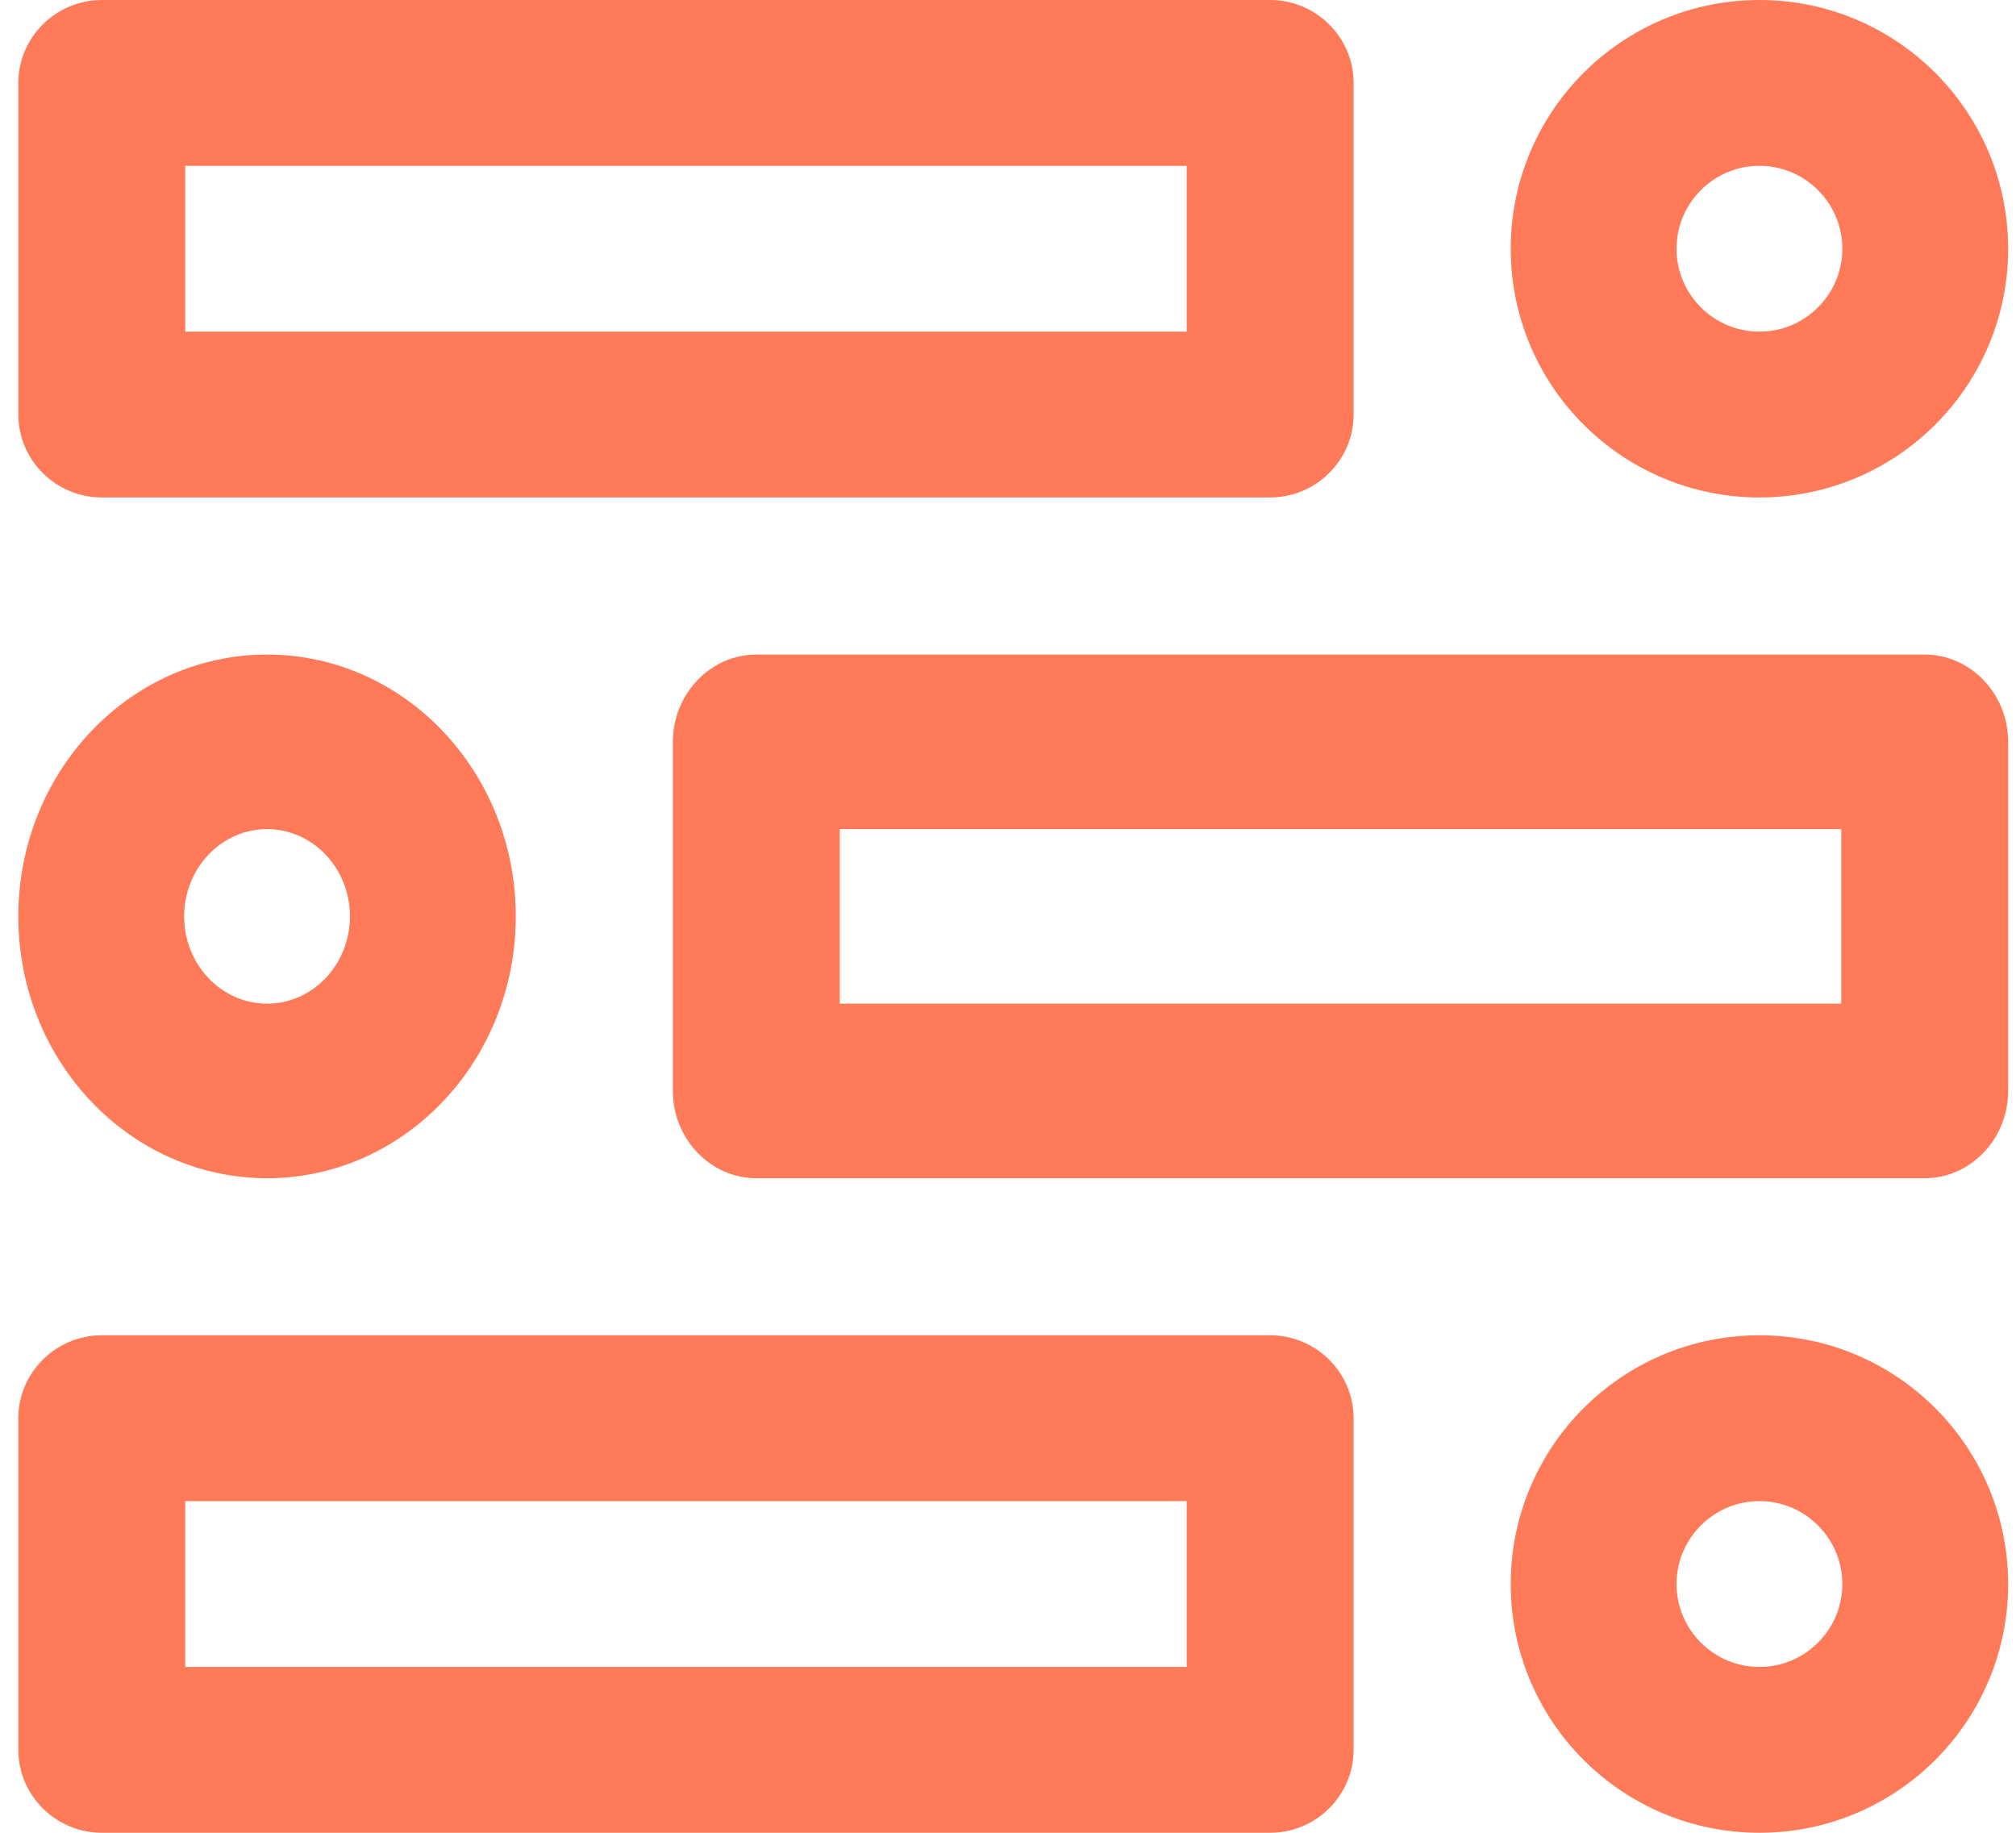 <svg width="55" height="50" viewBox="0 0 55 50" fill="none" xmlns="http://www.w3.org/2000/svg">
<path d="M34.652 0H2.777C1.525 0 0.5 1.018 0.5 2.262V11.31C0.5 12.553 1.525 13.571 2.777 13.571H34.652C35.904 13.571 36.929 12.553 36.929 11.31V2.262C36.929 1.018 35.904 0 34.652 0ZM32.375 9.048H5.054V4.524H32.375V9.048Z" fill="#FF7A59"/>
<path d="M48.001 0C44.254 0 41.215 3.039 41.215 6.786C41.215 10.532 44.254 13.571 48.001 13.571C51.747 13.571 54.786 10.532 54.786 6.786C54.786 3.04 51.747 0 48.001 0ZM48.001 9.048C46.753 9.048 45.739 8.034 45.739 6.786C45.739 5.54 46.753 4.524 48.001 4.524C49.248 4.524 50.262 5.54 50.262 6.786C50.262 8.034 49.248 9.048 48.001 9.048Z" fill="#FF7A59"/>
<path d="M52.509 17.857H20.634C19.382 17.857 18.357 18.929 18.357 20.238V29.762C18.357 31.071 19.382 32.143 20.634 32.143H52.509C53.761 32.143 54.786 31.071 54.786 29.762V20.238C54.786 18.929 53.761 17.857 52.509 17.857ZM50.232 27.381H22.911V22.619H50.232V27.381Z" fill="#FF7A59"/>
<path d="M7.286 17.857C3.539 17.857 0.5 21.056 0.5 25C0.5 28.944 3.539 32.143 7.286 32.143C11.032 32.143 14.071 28.944 14.071 25C14.071 21.056 11.032 17.857 7.286 17.857ZM7.286 27.381C6.038 27.381 5.024 26.314 5.024 25C5.024 23.689 6.038 22.619 7.286 22.619C8.534 22.619 9.547 23.689 9.547 25C9.547 26.314 8.534 27.381 7.286 27.381Z" fill="#FF7A59"/>
<path d="M34.652 36.428H2.777C1.525 36.428 0.5 37.446 0.5 38.69V47.737C0.5 48.981 1.525 50 2.777 50H34.652C35.904 50 36.929 48.981 36.929 47.737V38.69C36.929 37.446 35.904 36.428 34.652 36.428ZM32.375 45.476H5.054V40.952H32.375V45.476Z" fill="#FF7A59"/>
<path d="M48.001 36.428C44.254 36.428 41.215 39.468 41.215 43.214C41.215 46.961 44.254 50 48.001 50C51.747 50 54.786 46.961 54.786 43.214C54.786 39.468 51.747 36.428 48.001 36.428ZM48.001 45.476C46.753 45.476 45.739 44.46 45.739 43.214C45.739 41.968 46.753 40.952 48.001 40.952C49.248 40.952 50.262 41.968 50.262 43.214C50.262 44.46 49.248 45.476 48.001 45.476Z" fill="#FF7A59"/>
</svg>
